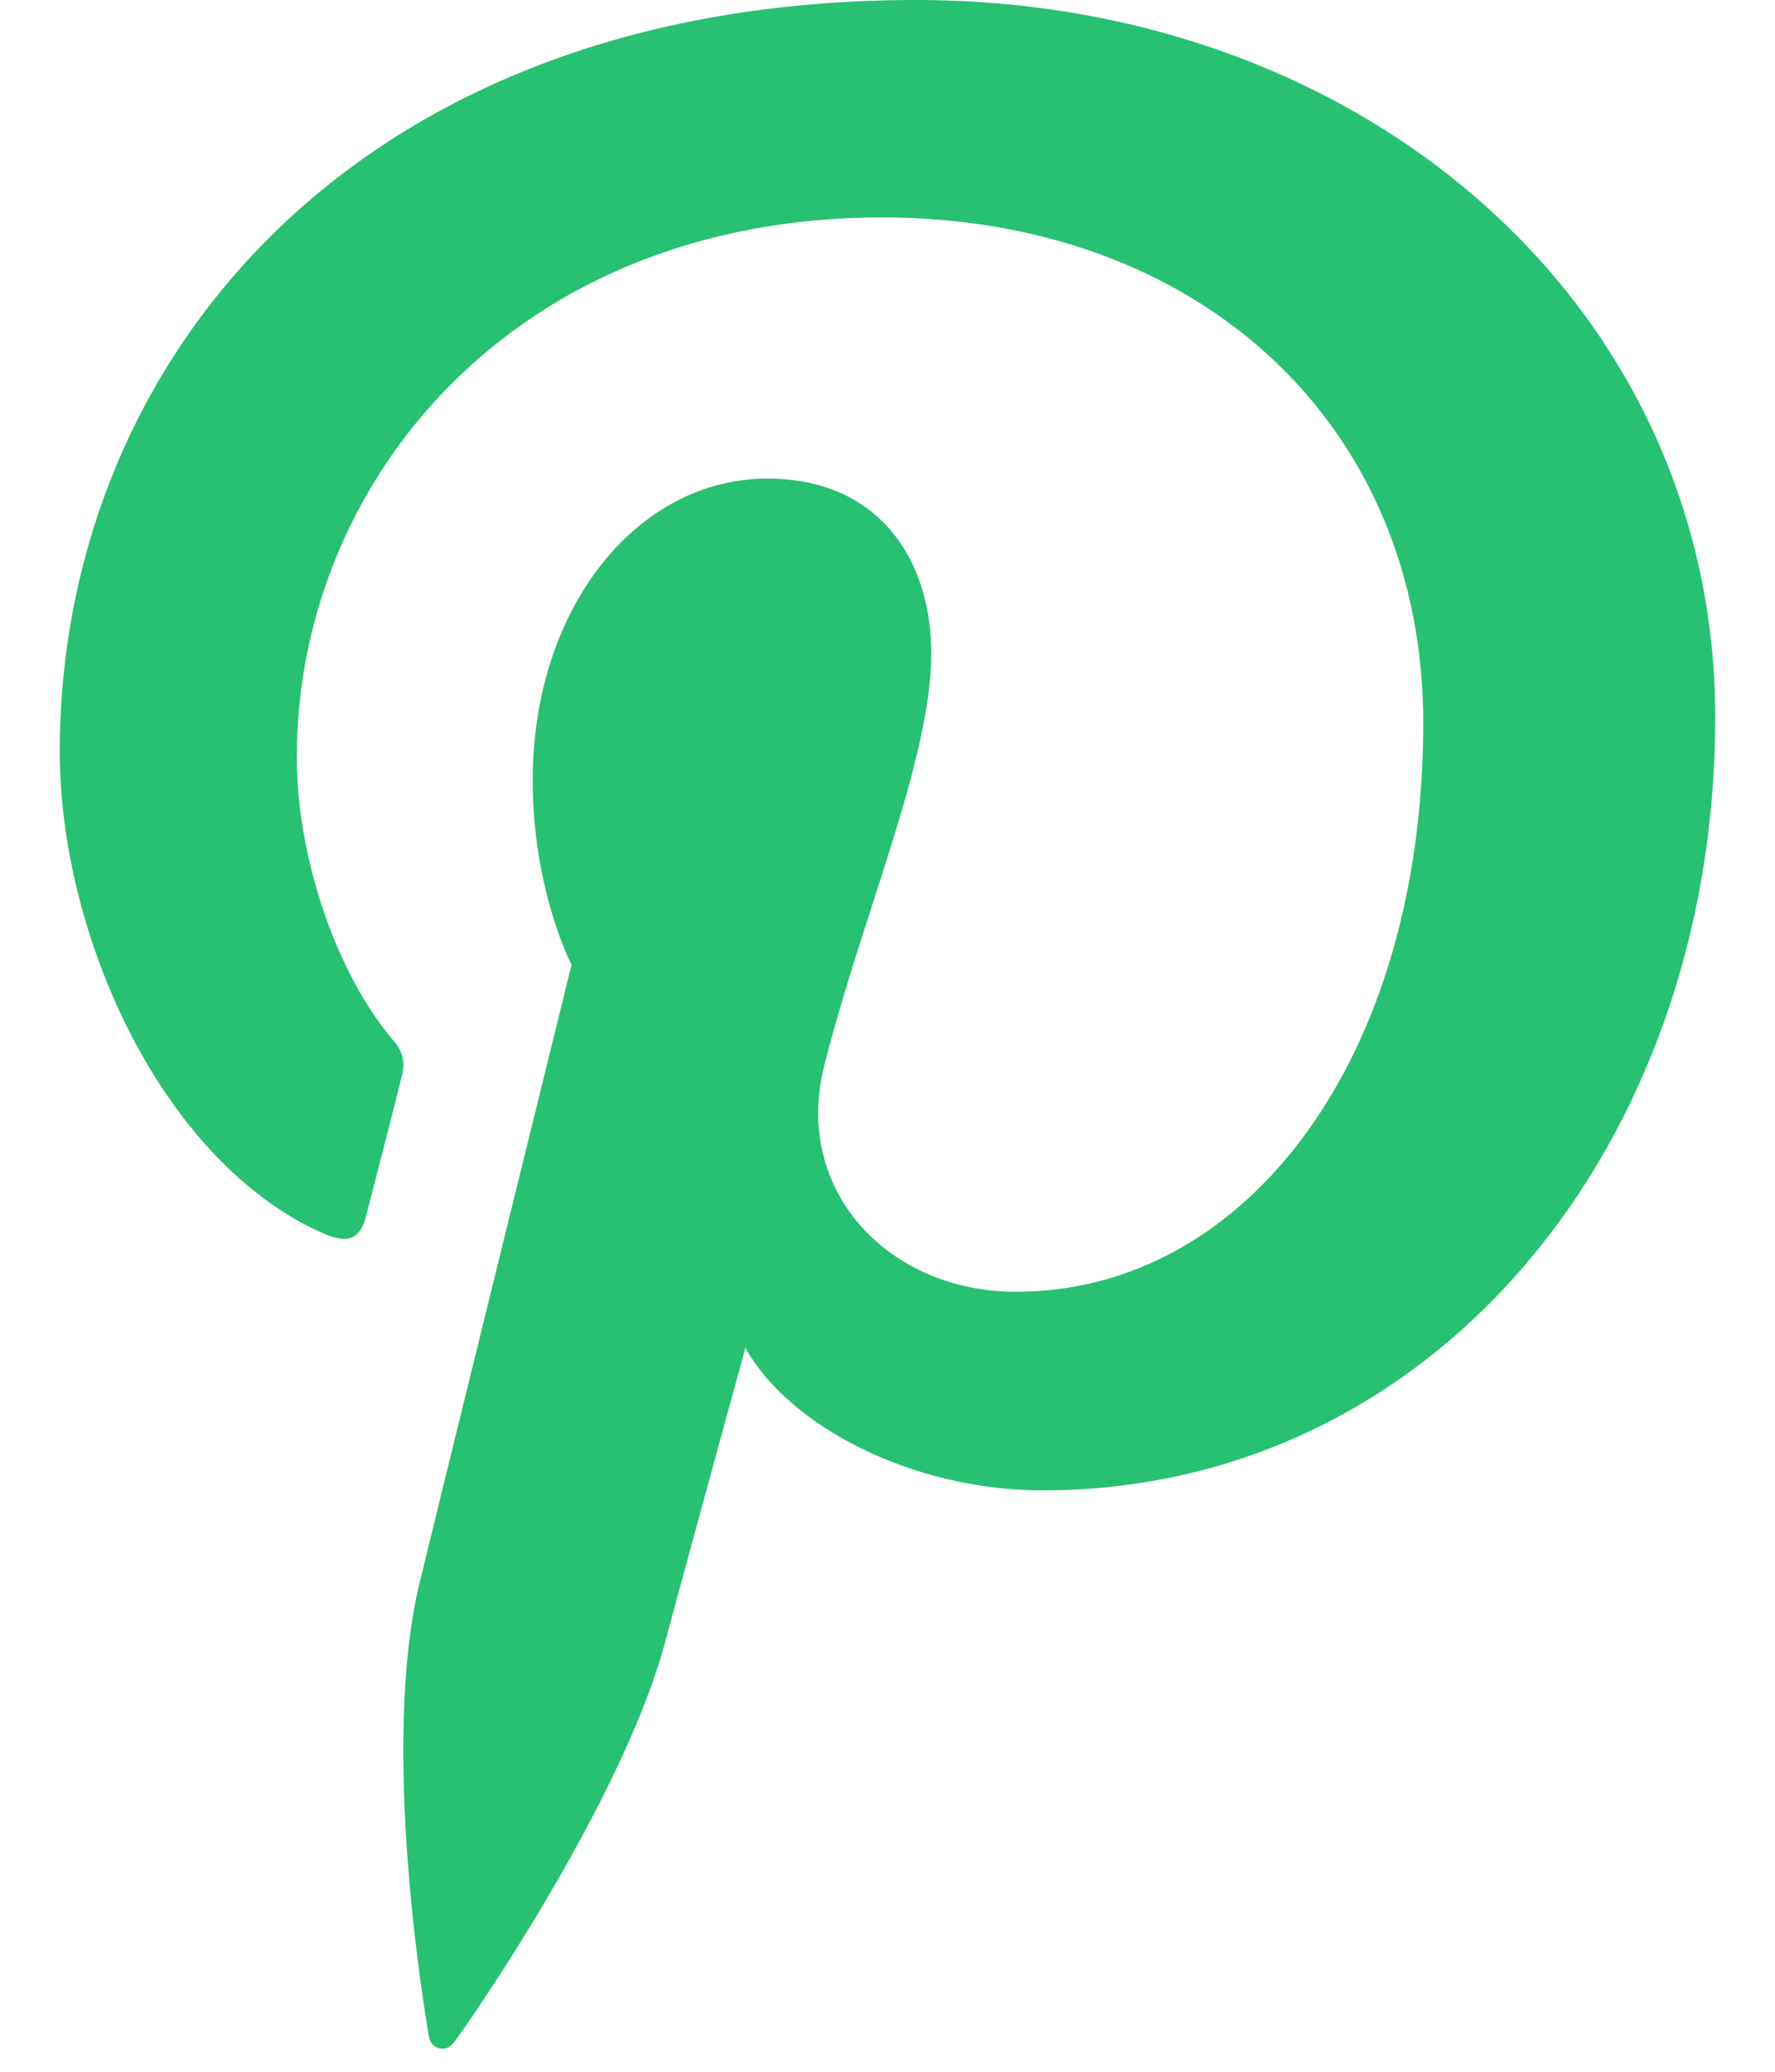 <svg width="18" height="21" viewBox="0 0 18 21" fill="none" xmlns="http://www.w3.org/2000/svg">
<path d="M9.289 0C3.617 0 0.606 3.648 0.606 7.622C0.606 9.468 1.631 11.768 3.272 12.5C3.522 12.611 3.653 12.563 3.711 12.331C3.755 12.156 3.978 11.302 4.076 10.903C4.108 10.775 4.093 10.666 3.985 10.541C3.445 9.911 3.01 8.75 3.01 7.668C3.01 4.891 5.204 2.204 8.943 2.204C12.173 2.204 14.433 4.312 14.433 7.326C14.433 10.733 12.639 13.094 10.303 13.094C9.012 13.094 8.046 12.073 8.355 10.817C8.727 9.322 9.444 7.705 9.444 6.626C9.444 5.659 8.902 4.851 7.781 4.851C6.462 4.851 5.402 6.16 5.402 7.91C5.402 9.025 5.796 9.779 5.796 9.779C5.796 9.779 4.494 15.058 4.256 16.04C3.851 17.706 4.309 20.408 4.35 20.644C4.371 20.77 4.517 20.813 4.6 20.707C4.729 20.542 6.299 18.288 6.742 16.656C6.9 16.066 7.559 13.661 7.559 13.661C7.989 14.445 9.24 15.107 10.572 15.107C14.535 15.107 17.394 11.613 17.394 7.274C17.394 3.112 13.849 0 9.289 0Z" fill="#28C073"/>
</svg>
